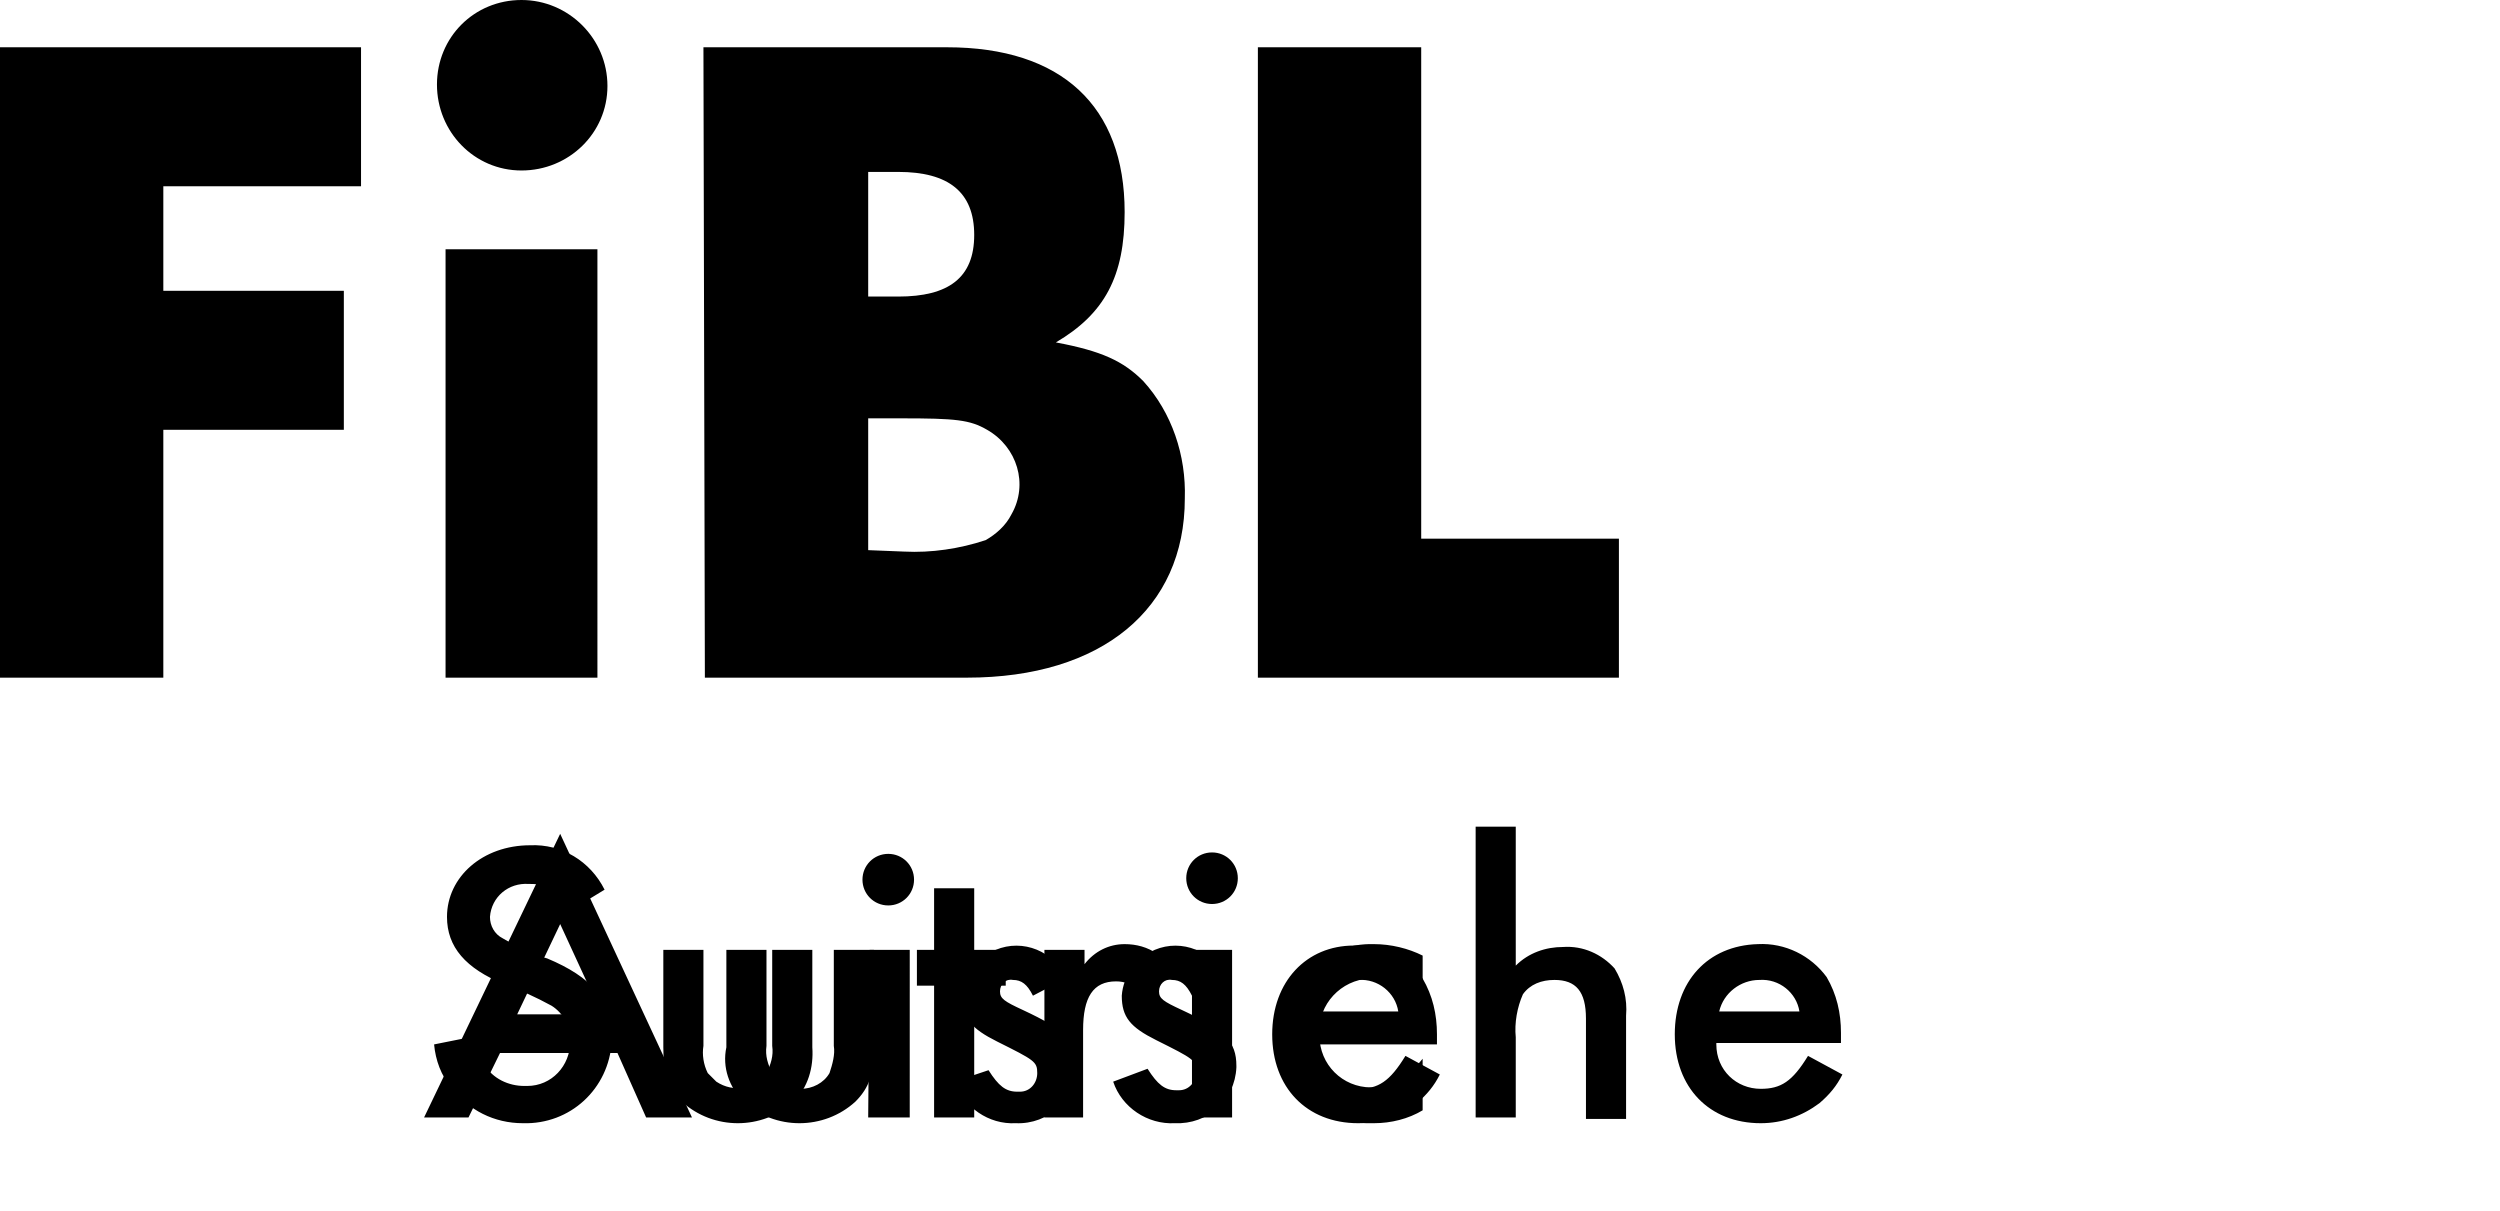 <svg height="100%" id="fibl-svg-logo" version="1.1" viewBox="0 0 174.5 84.5" width="100%" x="0px" xml:space="preserve" xmlns="http://www.w3.org/2000/svg" xmlns:svg="http://www.w3.org/2000/svg" y="0px"><defs id="defs171"></defs><g class="logo"><path class="st0" d="M 99.2,3.3 H 87.8 v 44 H 113 V 37.6 H 99.2 Z M 60.6,38.4 v -9.2 h 2.3 c 3.8,0 4.8,0.1 6,0.8 2.1,1.2 2.9,3.8 1.7,5.9 -0.4,0.8 -1.1,1.4 -1.8,1.8 -1.8,0.6 -3.8,0.9 -5.7,0.8 z m 0,-17.7 V 12 h 2.1 c 3.5,0 5.3,1.4 5.3,4.4 0,3 -1.8,4.3 -5.3,4.3 z M 49.2,47.3 h 18.3 c 9.4,0 15.2,-4.8 15.2,-12.5 0.1,-3 -0.9,-6 -2.9,-8.2 -1.4,-1.4 -2.9,-2.1 -6.1,-2.7 3.4,-2 4.8,-4.6 4.8,-9.1 C 78.5,7.4 74.1,3.3 66.1,3.3 h -17 z M 36.4,0 c -3.3,0 -5.9,2.6 -5.9,5.9 v 0 c 0,3.3 2.6,6 5.9,6 3.3,0 6,-2.6 6,-5.9 0,-3.3 -2.7,-6 -6,-6 0.1,0 0,0 0,0 m 5.3,17.4 H 31.1 V 47.3 H 41.7 Z M 25.2,13 V 3.3 H 0 v 44 H 11.4 V 30 H 24 V 20.3 H 11.4 V 13 Z" id="path4"></path></g><g class="ch-de display-none" display="none"><g id="g14"><g id="Layer_1-2_4_"><g id="g11"><g id="g9"><path class="st0" d="M 113.3,78 H 126 v -2.5 h -7.2 l 7.8,-9.2 h -11.7 v 2.5 h 6.2 z m -5.4,0 h 2.8 V 66.3 h -2.8 z m 1.4,-14.9 c 1,0 1.8,-0.8 1.8,-1.8 0,-1 -0.8,-1.8 -1.8,-1.8 v 0 c -1,0 -1.8,0.8 -1.8,1.8 0,1 0.8,1.8 1.8,1.8 m -13.5,7.5 c 0.3,-1.3 1.5,-2.2 2.8,-2.2 1.4,-0.1 2.6,0.9 2.8,2.2 z m -3.1,1.6 c 0,3.7 2.4,6.2 6,6.2 1.5,0 2.9,-0.5 4.1,-1.4 0.7,-0.6 1.2,-1.2 1.6,-2 L 102,73.7 c -1.1,1.8 -1.9,2.3 -3.3,2.3 -1.7,0 -3.1,-1.3 -3.1,-3 v -0.1 h 8.7 v -0.7 c 0,-1.4 -0.3,-2.7 -1,-3.9 -1.1,-1.5 -2.9,-2.4 -4.8,-2.3 -3.5,0 -5.8,2.5 -5.8,6.2 M 78.2,79 81.6,71.4 85,79 91.3,66.3 H 88.2 L 85,73 81.5,65.2 78.2,73 75,66.3 H 71.9 Z M 59.4,78 h 2.8 v -5.6 c -0.1,-1 0.1,-2.1 0.5,-3 0.5,-0.7 1.3,-1 2.2,-1 1.5,0 2.2,0.8 2.2,2.7 v 7 h 2.8 v -7.2 c 0.1,-1.2 -0.2,-2.3 -0.8,-3.3 -0.9,-1 -2.2,-1.6 -3.5,-1.5 -1.2,0 -2.4,0.4 -3.3,1.3 V 57.7 H 59.5 Z M 45.7,72.2 c 0,3.5 2.9,6.3 6.4,6.2 0.1,0 0.2,0 0.2,0 1.2,0 2.4,-0.3 3.4,-0.9 v -3.6 c -1.4,1.6 -2.2,2 -3.6,2 -2,0 -3.6,-1.6 -3.6,-3.6 0,-0.1 0,-0.2 0,-0.2 -0.1,-2 1.5,-3.7 3.5,-3.8 0.1,0 0.1,0 0.2,0 1.4,0 2.2,0.5 3.5,2 v -3.6 c -1,-0.5 -2.2,-0.8 -3.4,-0.8 -3.5,-0.1 -6.5,2.6 -6.6,6.1 0,0.1 0,0.1 0,0.2 m -14.2,3.7 c 1.2,1.6 3,2.5 5,2.5 3.3,0.1 6,-2.4 6.2,-5.7 0,-0.1 0,-0.2 0,-0.3 0,-2.6 -1.4,-4.2 -4.5,-5.5 -1.1,-0.3 -2.1,-0.8 -3.1,-1.4 -0.6,-0.3 -0.9,-0.9 -0.9,-1.5 0.1,-1.4 1.3,-2.4 2.7,-2.3 H 37 c 1.3,0 2,0.4 2.9,1.8 l 2.3,-1.4 c -1,-2 -3,-3.2 -5.2,-3.1 -3.3,0 -5.8,2.2 -5.8,5 0,2.1 1.3,3.6 4,4.7 1.1,0.4 2.2,0.9 3.3,1.5 0.8,0.5 1.4,1.5 1.3,2.5 0,1.7 -1.3,3.1 -3,3.1 -0.1,0 -0.1,0 -0.2,0 -1.1,0 -2.2,-0.5 -2.8,-1.5 -0.3,-0.6 -0.5,-1.3 -0.5,-2 l -3,0.6 c 0.1,1.1 0.5,2.2 1.2,3" id="path7"></path></g></g></g></g></g><g class="de-de display-none" display="none"><g id="g24"><g id="Layer_1-2_39_"><g id="g21"><g id="g19"><path class="st0" d="m 165.1,72.1 c 0.2,-1.9 2,-3.2 3.9,-3 1.9,0.2 3.2,2 3,3.9 -0.2,1.7 -1.7,3 -3.5,3 -2,0 -3.4,-1.6 -3.4,-3.9 m -2.9,0 c 0,3.6 2.4,6.3 5.8,6.3 1.4,0 2.8,-0.6 3.8,-1.6 V 78 h 2.8 V 57.6 h -2.8 v 10 c -1,-1.1 -2.4,-1.7 -3.8,-1.6 -3.3,0 -5.8,2.7 -5.8,6.1 M 148.3,78 h 2.8 v -5.6 c 0,-2.9 0.7,-4 2.6,-4 0.7,-0.1 1.4,0.3 1.9,0.8 0.3,0.7 0.5,1.5 0.4,2.2 V 78 h 2.8 v -7.2 c 0.1,-1.1 -0.2,-2.3 -0.8,-3.3 -0.9,-1 -2.2,-1.6 -3.6,-1.5 -1.3,-0.1 -2.5,0.5 -3.3,1.4 v -1.1 h -2.8 z m -13.5,-5.9 c 0.3,-1.9 2,-3.2 3.9,-2.9 1.9,0.3 3.2,2 2.9,3.9 -0.2,1.7 -1.7,3 -3.5,3 -1.9,-0.1 -3.3,-1.7 -3.3,-4 m -2.9,0.1 c 0,3.6 2.4,6.3 5.8,6.3 1.4,0 2.8,-0.6 3.7,-1.6 V 78 h 2.8 V 66.3 h -2.8 v 1.4 c -1,-1.1 -2.4,-1.7 -3.8,-1.6 -3.2,-0.1 -5.7,2.6 -5.7,6.1 m -6.3,5.8 h 2.8 V 57.6 h -2.8 z m -14.5,0 h 2.8 v -5.6 c -0.1,-1 0.1,-2.1 0.5,-3 0.5,-0.7 1.3,-1 2.2,-1 1.5,0 2.2,0.8 2.2,2.7 v 7 h 2.8 v -7.2 c 0.1,-1.2 -0.2,-2.3 -0.8,-3.3 -0.9,-1 -2.2,-1.6 -3.5,-1.5 -1.2,0 -2.4,0.4 -3.3,1.3 v -9.7 h -2.8 V 78 Z M 97.4,72.2 c 0,3.5 2.9,6.3 6.4,6.2 0.1,0 0.1,0 0.2,0 1.2,0 2.4,-0.3 3.4,-0.9 v -3.6 c -1.4,1.6 -2.2,2 -3.6,2 -2,0 -3.6,-1.6 -3.6,-3.6 0,-0.1 0,-0.2 0,-0.2 -0.1,-2 1.5,-3.7 3.6,-3.7 0.1,0 0.1,0 0.2,0 1.3,0 2.2,0.5 3.5,2 V 66.8 C 106.4,66.3 105.2,66 104,66 c -3.5,-0.1 -6.5,2.6 -6.6,6.2 0,-0.1 0,0 0,0 m -11.1,3.3 c 0.7,1.8 2.4,3 4.3,2.9 2.3,0.1 4.2,-1.7 4.3,-3.9 0,0 0,0 0,-0.1 0,-1.7 -0.8,-2.5 -3.8,-3.9 -1.3,-0.6 -1.6,-0.8 -1.6,-1.3 0,-0.5 0.4,-0.9 0.9,-0.8 0,0 0,0 0,0 0.6,0 1,0.3 1.4,1.1 l 2.3,-1.2 c -0.8,-1.9 -3,-2.8 -4.9,-2 -1.3,0.6 -2.2,1.8 -2.3,3.2 0,1.5 0.6,2.2 2.4,3.1 2.6,1.3 2.8,1.4 2.8,2.2 0,0.7 -0.5,1.3 -1.3,1.3 -0.1,0 -0.1,0 -0.2,0 -0.8,0 -1.3,-0.4 -2,-1.5 z M 79.4,78 h 2.8 v -9.2 h 2.2 V 66.3 H 82.2 V 62 h -2.8 v 4.3 h -1.2 v 2.5 h 1.2 z M 66.1,76.9 c 2.2,2 5.6,2 7.8,0 1,-1 1.3,-2 1.3,-3.8 V 66.3 H 72.4 V 73 c 0.1,0.6 -0.1,1.3 -0.3,1.9 C 71.6,75.6 70.8,76 70,76 69.2,76 68.4,75.6 68,74.9 67.7,74.3 67.6,73.6 67.6,73 v -6.7 h -2.8 v 6.8 c -0.1,1.4 0.3,2.8 1.3,3.8 M 52.8,70.6 c 0.3,-1.3 1.5,-2.2 2.8,-2.2 1.4,-0.1 2.6,0.9 2.8,2.2 z m -3.1,1.6 c 0,3.7 2.4,6.2 6,6.2 1.5,0 2.9,-0.5 4.1,-1.4 0.7,-0.6 1.2,-1.2 1.6,-2 L 59,73.7 c -1,1.7 -1.8,2.3 -3.2,2.3 -1.7,0 -3.1,-1.3 -3.2,-3 0,0 0,-0.1 0,-0.1 h 8.7 v -0.7 c 0,-1.4 -0.3,-2.7 -1,-3.9 -1.1,-1.5 -2.9,-2.4 -4.8,-2.3 -3.4,0 -5.8,2.5 -5.8,6.2 m -15,3.2 V 62 H 36 c 1.8,-0.1 3.6,0.3 5.1,1.3 1.7,1.3 2.7,3.3 2.6,5.4 0,2.1 -0.9,4.1 -2.6,5.3 -1.5,1 -3.3,1.5 -5.1,1.3 z M 31.8,78 h 4 c 3.4,0 5.1,-0.4 7,-1.8 2.5,-1.7 4,-4.5 3.9,-7.6 0.1,-2.9 -1.3,-5.7 -3.7,-7.5 -1.9,-1.3 -3.8,-1.8 -7.1,-1.8 h -4 z" id="path17"></path></g></g></g></g></g><g class="at-de display-none" display="none"><g id="g34"><g id="Layer_1-2_76_"><g id="g31"><g id="g29"><path class="st0" d="m 142.3,78 h 2.8 v -5.6 c -0.1,-1 0.1,-2.1 0.5,-3 0.5,-0.7 1.3,-1 2.2,-1 1.5,0 2.2,0.8 2.2,2.7 v 7 h 2.8 v -7.2 c 0.1,-1.2 -0.2,-2.3 -0.8,-3.3 -0.9,-1 -2.2,-1.6 -3.5,-1.5 -1.2,0 -2.4,0.4 -3.3,1.3 v -9.7 h -2.8 V 78 Z m -13.6,-5.8 c 0,3.5 2.9,6.3 6.4,6.2 0.1,0 0.2,0 0.2,0 1.2,0 2.4,-0.3 3.4,-0.9 v -3.6 c -1.4,1.6 -2.2,2 -3.5,2 -2,0 -3.6,-1.6 -3.6,-3.6 0,-0.1 0,-0.2 0,-0.3 -0.1,-2 1.5,-3.7 3.5,-3.8 0.1,0 0.1,0 0.2,0 1.4,0 2.2,0.5 3.5,2 v -3.6 c -1,-0.5 -2.2,-0.8 -3.4,-0.8 -3.6,0 -6.6,2.7 -6.7,6.4 0,-0.1 0,-0.1 0,0 m -6.2,5.8 h 2.8 V 66.3 h -2.8 z M 124,63.2 c 1,0 1.8,-0.8 1.8,-1.8 0,-1 -0.8,-1.8 -1.8,-1.8 0,0 0,0 0,0 -1,0 -1.8,0.8 -1.8,1.8 0,1 0.8,1.8 1.8,1.8 m -13.5,7.4 c 0.3,-1.3 1.5,-2.2 2.8,-2.2 1.4,-0.1 2.6,0.9 2.8,2.2 z m -3.1,1.6 c 0,3.7 2.4,6.2 6,6.2 1.5,0 2.9,-0.5 4.1,-1.4 0.7,-0.6 1.2,-1.2 1.7,-2 l -2.4,-1.3 c -1.1,1.8 -1.9,2.3 -3.3,2.3 -1.7,0 -3.1,-1.3 -3.1,-3 0,0 0,-0.1 0,-0.1 h 8.7 v -0.7 c 0,-1.4 -0.3,-2.7 -1,-3.9 -1.1,-1.5 -2.9,-2.4 -4.8,-2.3 -3.6,0 -5.9,2.5 -5.9,6.2 M 98.1,78 h 2.8 v -6.1 c 0,-2.3 0.7,-3.4 2.3,-3.4 0.6,0 1.1,0.2 1.6,0.6 l 1.3,-2.5 c -0.7,-0.5 -1.5,-0.7 -2.3,-0.7 -1.1,0 -2.1,0.5 -2.8,1.4 v -1 H 98.2 V 78 Z m -10.3,0 h 2.8 v -6.1 c 0,-2.3 0.7,-3.4 2.3,-3.4 0.6,0 1.1,0.2 1.6,0.6 l 1.3,-2.5 c -0.7,-0.5 -1.5,-0.7 -2.3,-0.7 -1.1,0 -2.1,0.5 -2.8,1.4 v -1 H 87.9 Z M 75.7,70.6 c 0.3,-1.3 1.5,-2.2 2.8,-2.2 1.4,-0.1 2.6,0.9 2.8,2.2 z m -3.1,1.6 c 0,3.7 2.4,6.2 6,6.2 1.5,0 2.9,-0.5 4.1,-1.4 0.7,-0.6 1.2,-1.2 1.7,-2 L 82,73.7 c -1.1,1.7 -1.9,2.3 -3.3,2.3 -1.7,0 -3.1,-1.3 -3.1,-3 0,0 0,-0.1 0,-0.1 h 8.7 v -0.7 c 0,-1.4 -0.3,-2.7 -1,-3.9 -1.1,-1.5 -2.9,-2.4 -4.8,-2.3 -3.6,0 -5.9,2.5 -5.9,6.2 m -7,5.9 h 2.8 v -9.3 h 2.2 V 66.3 H 68.4 V 62 h -2.8 v 4.3 h -1.2 v 2.5 h 1.2 z M 53.7,75.5 c 0.6,1.8 2.4,3 4.3,2.9 2.3,0.1 4.2,-1.7 4.3,-3.9 0,0 0,0 0,-0.1 0,-1.7 -0.8,-2.5 -3.8,-3.9 -1.3,-0.6 -1.6,-0.8 -1.6,-1.3 0,-0.5 0.4,-0.9 0.9,-0.8 0,0 0,0 0,0 0.6,0 1,0.3 1.4,1.1 l 2.3,-1.2 c -0.8,-1.9 -3,-2.8 -4.9,-2 -1.3,0.6 -2.3,1.8 -2.3,3.3 0,1.5 0.6,2.2 2.4,3.1 2.6,1.3 2.8,1.4 2.8,2.2 0,0.7 -0.6,1.3 -1.3,1.3 -0.1,0 -0.1,0 -0.2,0 -0.8,0 -1.3,-0.4 -2,-1.5 z M 35.9,73.8 c -1.4,-1.3 -2.6,-3.2 -2.5,-5.1 0,-3.9 3.1,-7.2 7.1,-7.2 4,0 7.2,3.1 7.2,7.1 0,3.9 -3.1,7.2 -7.1,7.2 0,0 0.3,0 0.3,0 -1.9,-0.1 -3.6,-0.8 -5,-2 m -2.6,1.3 c 2,2.1 4.7,3.3 7.5,3.3 5.4,-0.2 9.6,-4.6 9.4,-10 C 50,63 45.6,58.8 40.2,59 c -5.2,0.2 -9.4,4.4 -9.4,9.6 0,2.4 0.8,4.7 2.5,6.5 m 4.9,-17.6 c 1,0 1.7,-0.8 1.7,-1.8 0,-1 -0.8,-1.7 -1.8,-1.7 -0.9,0 -1.7,0.8 -1.7,1.7 0,1 0.8,1.8 1.8,1.8 0,0 0,0 0,0 m 5.6,0 c 1,0 1.7,-0.8 1.7,-1.8 0,-1 -0.8,-1.7 -1.8,-1.7 -0.9,0 -1.7,0.8 -1.7,1.7 0,1 0.8,1.8 1.8,1.8 0,0 0,0 0,0" id="path27"></path></g></g></g></g></g><g class="fr-de display-none" display="none"><g id="g44"><g id="Layer_1-2_57_"><g id="g41"><g id="g39"><path class="st0" d="m 142.1,78 h 2.8 v -5.6 c -0.1,-1 0.1,-2.1 0.5,-3 0.5,-0.7 1.3,-1 2.2,-1 1.5,0 2.2,0.8 2.2,2.7 v 7 h 2.8 v -7.2 c 0.1,-1.2 -0.2,-2.3 -0.8,-3.3 -0.9,-1 -2.2,-1.6 -3.5,-1.5 -1.2,0 -2.4,0.4 -3.3,1.3 v -9.7 h -2.8 V 78 Z m -13.6,-5.8 c 0,3.5 2.9,6.3 6.4,6.2 0.1,0 0.2,0 0.2,0 1.2,0 2.4,-0.3 3.4,-0.9 v -3.6 c -1.4,1.6 -2.2,2 -3.6,2 -2,0 -3.6,-1.6 -3.6,-3.6 0,-0.1 0,-0.2 0,-0.2 0,-2 1.5,-3.7 3.6,-3.7 0,0 0.1,0 0.1,0 1.4,0 2.2,0.5 3.5,2 v -3.6 c -1,-0.5 -2.2,-0.8 -3.4,-0.8 -3.5,-0.2 -6.5,2.5 -6.6,6.2 0,-0.1 0,-0.1 0,0 m -6.2,5.8 h 2.8 V 66.3 h -2.8 z m 1.5,-14.9 c 1,0 1.8,-0.8 1.8,-1.8 0,-1 -0.8,-1.8 -1.8,-1.8 0,0 0,0 0,0 -1,0 -1.8,0.8 -1.8,1.8 -0.1,1 0.7,1.8 1.8,1.8 m -13.5,7.5 c 0.3,-1.3 1.5,-2.2 2.8,-2.2 1.4,-0.1 2.5,0.9 2.8,2.2 z m -3.1,1.6 c 0,3.7 2.4,6.2 6,6.2 1.5,0 2.9,-0.5 4.1,-1.4 0.7,-0.6 1.2,-1.2 1.6,-2 l -2.4,-1.3 c -1.1,1.8 -1.9,2.3 -3.3,2.3 -1.7,0 -3.1,-1.3 -3.1,-3 0,0 0,-0.1 0,-0.1 h 8.7 v -0.7 c 0,-1.4 -0.3,-2.7 -1,-3.9 -1.1,-1.5 -2.9,-2.4 -4.8,-2.3 -3.5,0 -5.9,2.5 -5.8,6.2 M 97.9,78 h 2.8 v -6.1 c 0,-2.3 0.7,-3.4 2.3,-3.4 0.6,0 1.1,0.2 1.6,0.6 l 1.3,-2.5 c -0.7,-0.5 -1.5,-0.7 -2.3,-0.7 -1.1,0 -2.1,0.5 -2.8,1.4 v -1 H 98 V 78 Z m -13.4,0 h 2.8 v -4.5 l 0.4,-0.4 4,5 h 3.6 l -5.7,-6.8 5.3,-5 h -3.8 l -3.9,3.8 V 57.6 H 84.4 V 78 Z M 70,78 h 2.8 v -5.6 c 0,-2.9 0.7,-4 2.6,-4 0.7,-0.1 1.4,0.3 1.9,0.8 0.3,0.7 0.5,1.5 0.4,2.2 V 78 h 2.8 v -7.2 c 0.1,-1.1 -0.2,-2.3 -0.8,-3.3 -0.9,-1 -2.2,-1.6 -3.6,-1.5 -1.3,-0.1 -2.5,0.5 -3.3,1.4 V 66.3 H 70 Z M 56.5,72.1 c 0.3,-1.9 2,-3.2 3.9,-2.9 1.9,0.3 3.2,2 2.9,3.9 -0.2,1.7 -1.7,3 -3.5,3 -1.9,-0.1 -3.3,-1.7 -3.3,-4 m -2.9,0.1 c 0,3.6 2.5,6.3 5.8,6.3 1.4,0 2.8,-0.6 3.7,-1.6 V 78 h 2.8 V 66.3 h -2.8 v 1.4 C 62.1,66.6 60.7,66 59.3,66.1 56.1,66 53.6,68.7 53.6,72.2 M 44.4,78 h 2.8 v -6.1 c 0,-2.3 0.7,-3.4 2.3,-3.4 0.6,0 1.1,0.2 1.5,0.6 l 1.3,-2.5 c -0.7,-0.5 -1.5,-0.7 -2.3,-0.7 -1.1,0 -2.1,0.5 -2.8,1.4 v -1.1 h -2.8 z m -12.6,0 h 2.9 v -8.8 h 6.5 V 66.5 H 34.7 V 62 h 6.7 v -2.6 h -9.6 z" id="path37"></path></g></g></g></g></g><g class="eu-de display-none" display="none"><g id="g54"><g id="Layer_1-2_98_"><g id="g51"><g id="g49"><path class="st0" d="m 104.5,70.6 c 0.3,-1.3 1.5,-2.2 2.8,-2.2 1.4,-0.1 2.6,0.9 2.8,2.2 z m -3.1,1.6 c 0,3.7 2.4,6.2 6,6.2 1.5,0 2.9,-0.5 4.1,-1.4 0.7,-0.6 1.2,-1.2 1.6,-2 l -2.4,-1.3 c -1.1,1.8 -1.9,2.3 -3.3,2.3 -1.7,0 -3.1,-1.3 -3.2,-3 0,0 0,-0.1 0,-0.1 h 8.7 v -0.7 c 0,-1.4 -0.3,-2.7 -1,-3.9 -1.1,-1.5 -2.9,-2.4 -4.8,-2.3 -3.4,0 -5.7,2.5 -5.7,6.2 m -12.7,0 c -0.2,-1.9 1.2,-3.6 3.1,-3.8 0.1,0 0.2,0 0.3,0 1.9,0 3.3,1.6 3.3,3.9 0.2,1.9 -1.2,3.6 -3.1,3.7 -1.9,0.1 -3.6,-1.2 -3.7,-3.1 0.1,-0.2 0.1,-0.4 0.1,-0.7 m 0.2,4.6 c 1,1.1 2.3,1.7 3.8,1.7 3.3,0 5.7,-2.7 5.7,-6.2 0,-3.5 -2.4,-6.3 -5.7,-6.3 -1.4,0 -2.8,0.6 -3.8,1.6 v -1.3 h -2.8 v 18.2 h 2.8 z M 72.6,72.1 c 0.1,-2 1.9,-3.5 3.9,-3.4 2,0.1 3.5,1.9 3.4,3.9 C 79.6,74.5 78,76 76.1,76 74,76 72.5,74.5 72.6,72.1 m -2.9,0 c -0.2,3.6 2.5,6.6 6.1,6.8 3.6,0.2 6.6,-2.5 6.8,-6.1 0.2,-3.6 -2.5,-6.6 -6.1,-6.8 -0.1,0 -0.3,0 -0.4,0 -3.4,-0.1 -6.3,2.6 -6.4,6.1 0,0 0,0 0,0 m -9.2,6 h 2.8 V 72 c 0,-2.3 0.7,-3.4 2.3,-3.4 0.6,0 1.1,0.2 1.6,0.6 l 1.3,-2.5 C 67.8,66.3 67,66 66.1,66 65,66 64,66.5 63.3,67.4 V 66.3 H 60.5 Z M 47.4,76.9 c 1,1 2.4,1.6 3.9,1.5 1.5,0.1 2.9,-0.5 3.9,-1.5 1,-1 1.4,-2.4 1.3,-3.8 V 66.3 H 53.7 V 73 c 0.1,0.6 -0.1,1.3 -0.3,1.9 C 52.6,76 51.1,76.3 50,75.5 49.8,75.3 49.5,75.1 49.4,74.9 49.1,74.3 49,73.7 49,73 v -6.7 h -2.8 v 6.8 c -0.2,1.4 0.2,2.8 1.2,3.8 M 31.8,78 h 10.6 v -2.6 h -7.7 v -6.2 h 7.5 V 66.5 H 34.7 V 62 h 7.7 V 59.4 H 31.8 Z" id="path47"></path></g></g></g></g></g><g class="ch-en display-none" display="none"><g id="g64"><g id="Layer_1-2_190_"><g id="g61"><g id="g59"><path class="st0" d="m 159.4,72.1 c 0.2,-1.9 2,-3.2 3.9,-3 1.9,0.2 3.2,2 3,3.9 -0.2,1.7 -1.7,3 -3.5,3 -2,0 -3.4,-1.6 -3.4,-3.9 m -2.9,0 c 0,3.6 2.4,6.3 5.8,6.3 1.4,0 2.8,-0.6 3.8,-1.6 V 78 h 2.8 V 57.6 h -2.8 v 10 c -1,-1.1 -2.4,-1.7 -3.8,-1.6 -3.3,0 -5.8,2.7 -5.8,6.1 M 142.6,78 h 2.8 v -5.6 c 0,-2.9 0.7,-4 2.6,-4 0.7,-0.1 1.4,0.3 1.9,0.8 0.3,0.7 0.5,1.5 0.4,2.2 V 78 h 2.8 v -7.2 c 0.1,-1.1 -0.2,-2.3 -0.8,-3.3 -0.9,-1 -2.2,-1.6 -3.6,-1.5 -1.3,-0.1 -2.5,0.5 -3.3,1.4 v -1.1 h -2.8 z m -13.5,-5.9 c 0.3,-1.9 2,-3.2 3.9,-2.9 1.9,0.3 3.2,2 2.9,3.9 -0.2,1.7 -1.7,3 -3.5,3 -1.9,-0.1 -3.3,-1.7 -3.3,-4 m -2.9,0.1 c 0,3.6 2.4,6.3 5.8,6.3 1.4,0 2.8,-0.6 3.7,-1.6 V 78 h 2.8 V 66.3 h -2.8 v 1.4 c -1,-1.1 -2.4,-1.7 -3.8,-1.6 -3.2,-0.1 -5.7,2.6 -5.7,6.1 m -6.3,5.8 h 2.8 V 57.6 h -2.8 z m -10.3,0 h 2.8 v -6.1 c 0,-2.3 0.7,-3.4 2.3,-3.4 0.6,0 1.1,0.2 1.6,0.6 l 1.3,-2.5 c -0.7,-0.5 -1.5,-0.7 -2.3,-0.7 -1.1,0 -2.1,0.5 -2.8,1.4 v -1 h -2.8 z M 97.5,70.6 c 0.3,-1.3 1.5,-2.2 2.8,-2.2 1.4,-0.1 2.6,0.9 2.8,2.2 z m -3.1,1.6 c 0,3.7 2.4,6.2 6,6.2 1.5,0 2.9,-0.5 4.1,-1.4 0.7,-0.6 1.2,-1.2 1.6,-2 l -2.4,-1.3 c -1.2,1.7 -1.9,2.3 -3.3,2.3 -1.7,0 -3.1,-1.3 -3.1,-3 v -0.1 h 8.7 v -0.7 c 0,-1.4 -0.3,-2.7 -1,-3.9 -1.1,-1.5 -2.9,-2.4 -4.8,-2.3 -3.5,0 -5.8,2.5 -5.8,6.2 M 79.2,78 H 92 v -2.5 h -7.2 l 7.8,-9.2 H 80.9 v 2.5 h 6.2 z m -5.9,0 h 2.8 v -9.2 h 2.2 V 66.3 H 76.1 V 62 h -2.8 v 4.3 h -1.2 v 2.5 h 1.2 z m -7.1,0 H 69 V 66.3 h -2.8 z m 1.4,-14.9 c 1,0 1.8,-0.8 1.8,-1.8 0,-1 -0.9,-1.8 -1.9,-1.7 v 0 c -1,0 -1.8,0.8 -1.8,1.8 0.1,1 0.9,1.8 1.9,1.7 m -17.1,15.8 3.4,-7.6 3.4,7.6 6.3,-12.7 H 60.5 L 57.4,73 53.9,65.2 50.5,73 47.3,66.3 h -3.1 z m -19,-3 c 1.2,1.6 3,2.5 5,2.5 3.3,0.1 6,-2.4 6.2,-5.7 0,-0.1 0,-0.2 0,-0.3 0,-2.6 -1.4,-4.2 -4.5,-5.5 -1.1,-0.3 -2.1,-0.8 -3.1,-1.4 -0.5,-0.3 -0.8,-0.9 -0.8,-1.5 0.1,-1.4 1.3,-2.4 2.7,-2.3 h 0.1 c 1.3,0 2,0.4 2.9,1.8 l 2.3,-1.4 c -1,-2 -3,-3.2 -5.2,-3.1 -3.3,0 -5.8,2.2 -5.8,5 0,2.1 1.3,3.6 4,4.7 1.1,0.4 2.2,0.9 3.3,1.5 0.8,0.5 1.4,1.5 1.3,2.5 0,1.7 -1.3,3.1 -3,3.1 -0.1,0 -0.1,0 -0.2,0 -1.1,0 -2.2,-0.5 -2.8,-1.5 -0.3,-0.6 -0.5,-1.3 -0.5,-2 l -3,0.6 c 0.1,1.1 0.5,2.2 1.1,3" id="path57"></path></g></g></g></g></g><g class="de-en display-none" display="none"><g id="g74"><g id="Layer_1-2_171_"><g id="g71"><g id="g69"><path class="st0" d="m 132.8,75.8 -4.7,8.6 h 3.2 L 141,66.2 h -3.2 l -3.5,6.7 -3.7,-6.8 h -3.3 z M 114.9,78 h 2.8 v -5.6 c 0,-2.9 0.7,-4 2.6,-4 0.7,-0.1 1.4,0.3 1.9,0.8 0.3,0.7 0.5,1.5 0.4,2.2 V 78 h 2.8 v -7.2 c 0.1,-1.1 -0.2,-2.3 -0.8,-3.3 -0.9,-1.1 -2.2,-1.6 -3.6,-1.5 -1.3,-0.1 -2.5,0.5 -3.3,1.4 v -1.1 h -2.8 z m -13.5,-5.9 c 0.3,-1.9 2,-3.2 3.9,-2.9 1.9,0.3 3.2,2 2.9,3.9 -0.2,1.7 -1.7,3 -3.5,3 -1.9,-0.1 -3.3,-1.7 -3.3,-4 m -2.9,0.1 c 0,3.6 2.4,6.3 5.8,6.3 1.4,0 2.8,-0.6 3.7,-1.6 V 78 h 2.8 V 66.3 H 108 v 1.4 C 107,66.6 105.7,66 104.2,66.1 101,66 98.5,68.7 98.5,72.2 M 78.4,78 h 2.8 v -6 c -0.1,-0.9 0.1,-1.7 0.4,-2.5 0.4,-0.7 1.1,-1.1 1.9,-1.1 1.3,0 1.9,1 1.9,3.1 V 78 h 2.8 v -6 c 0,-2.5 0.7,-3.6 2.2,-3.6 1.3,0 1.9,0.9 1.9,3.1 V 78 H 95 v -7.2 c 0,-1 -0.1,-2.1 -0.6,-3 -0.7,-1.2 -2,-1.8 -3.4,-1.8 -1.4,0 -2.7,0.6 -3.6,1.7 -0.7,-1.1 -2,-1.8 -3.3,-1.7 -1.1,0 -2.2,0.5 -2.9,1.4 v -1.1 h -2.8 z m -10.3,0 h 2.8 v -6.1 c 0,-2.3 0.7,-3.4 2.3,-3.4 0.6,0 1.1,0.2 1.6,0.6 l 1.3,-2.4 C 75.4,66.2 74.6,66 73.8,66 72.7,66 71.7,66.5 71,67.4 V 66.3 H 68.2 V 78 Z M 56,70.6 c 0.3,-1.3 1.5,-2.2 2.8,-2.2 1.4,-0.1 2.6,0.9 2.8,2.2 z m -3.1,1.6 c 0,3.7 2.4,6.2 6,6.2 1.5,0 2.9,-0.5 4.1,-1.4 0.7,-0.6 1.2,-1.2 1.6,-2 l -2.4,-1.3 c -1.1,1.7 -1.9,2.3 -3.3,2.3 -1.7,0 -3.1,-1.3 -3.2,-3 0,0 0,-0.1 0,-0.1 h 8.7 v -0.7 c 0,-1.4 -0.3,-2.7 -1,-3.9 -1.1,-1.5 -2.9,-2.4 -4.8,-2.3 -3.4,0 -5.8,2.5 -5.7,6.2 m -16.8,1.7 c -1.5,-1.3 -2.4,-3.2 -2.3,-5.1 -0.1,-3.9 3,-7 6.9,-7.1 0.1,0 0.2,0 0.3,0 2.3,0 4.5,1.1 5.8,3.1 l 2.1,-1.9 C 48.3,62.1 47.6,61.5 46.8,60.9 45,59.6 43,59 40.9,59 35.5,58.8 31,62.9 30.8,68.3 c -0.2,5.4 3.9,9.9 9.3,10.1 0.2,0 0.4,0 0.6,0 2.8,0 5.5,-1.3 7.3,-3.5 1.2,-1.6 1.8,-3.6 1.7,-5.7 v -0.9 h -8 V 71 h 4.8 C 46,73.8 43.6,75.8 40.8,75.8 39,75.7 37.3,75.1 36.1,73.9" id="path67"></path></g></g></g></g></g><g class="at-en display-none" display="none"><g id="g84"><g id="Layer_1-2_154_"><g id="g81"><g id="g79"><path class="st0" d="m 102.9,72.1 c 0.2,-1.9 1.9,-3.2 3.8,-3 1.9,0.2 3.2,1.9 3,3.8 -0.2,1.7 -1.7,3.1 -3.5,3 -1.8,0.1 -3.3,-1.5 -3.3,-3.8 m -2.8,0.1 c 0,3.6 2.4,6.3 5.8,6.3 1.4,0 2.8,-0.6 3.7,-1.6 V 78 h 2.8 V 66.3 h -2.8 v 1.4 c -1,-1.1 -2.4,-1.7 -3.8,-1.6 -3.3,-0.1 -5.7,2.6 -5.7,6.1 M 93.9,78 h 2.8 V 66.3 h -2.8 z m 1.4,-14.9 c 1,0 1.8,-0.8 1.8,-1.8 0,-1 -0.8,-1.8 -1.8,-1.8 0,0 0,0 0,0 -1,0 -1.8,0.8 -1.8,1.8 0,1 0.8,1.8 1.8,1.8 M 83.5,78 h 2.8 v -6.1 c 0,-2.3 0.7,-3.4 2.3,-3.4 0.6,0 1.1,0.2 1.6,0.6 l 1.3,-2.5 c -0.7,-0.5 -1.5,-0.7 -2.3,-0.7 -1.1,0 -2.1,0.5 -2.8,1.4 v -1 H 83.6 V 78 Z m -7.6,0 h 2.8 v -9.2 h 2.2 V 66.3 H 78.7 V 62 h -2.8 v 4.3 h -1.2 v 2.5 h 1.2 z M 64,75.5 c 0.7,1.8 2.4,3 4.3,2.9 2.3,0.1 4.2,-1.7 4.3,-3.9 0,0 0,0 0,-0.1 0,-1.7 -0.8,-2.5 -3.8,-3.9 -1.3,-0.6 -1.6,-0.8 -1.6,-1.3 0,-0.5 0.4,-0.9 0.9,-0.8 0,0 0,0 0,0 0.6,0 1,0.3 1.4,1.1 l 2.3,-1.2 c -0.8,-1.9 -3,-2.8 -4.9,-2 -1.3,0.6 -2.2,1.8 -2.3,3.2 0,1.5 0.6,2.2 2.4,3.1 2.6,1.3 2.8,1.4 2.8,2.2 0,0.7 -0.5,1.3 -1.2,1.3 -0.1,0 -0.1,0 -0.2,0 -0.8,0 -1.3,-0.4 -2,-1.5 z m -12.1,1.4 c 2.2,2 5.6,2 7.8,0 1,-1 1.3,-2 1.3,-3.8 V 66.3 H 58.2 V 73 c 0.1,0.6 -0.1,1.3 -0.3,1.9 -0.4,0.7 -1.2,1.1 -2,1.1 -0.8,0 -1.6,-0.4 -2,-1.1 -0.3,-0.6 -0.5,-1.2 -0.4,-1.9 v -6.7 h -2.8 v 6.8 c -0.3,1.4 0.2,2.8 1.2,3.8 m -15.8,-6.1 3,-6.3 2.9,6.3 z M 29.6,78 h 3.1 l 2.2,-4.5 h 8.2 l 2,4.5 h 3.2 L 39.1,58.2 Z" id="path77"></path></g></g></g></g></g><g class="fr-en fr-fr display-none" display="none"><g id="g94"><g id="Layer_1-2_132_"><g id="g91"><g id="g89"><path class="st0" d="m 99.9,70.6 c 0.3,-1.3 1.5,-2.2 2.8,-2.2 1.4,-0.1 2.6,0.9 2.8,2.2 z m -3.1,1.6 c 0,3.7 2.4,6.2 6,6.2 1.5,0 2.9,-0.5 4.1,-1.4 0.7,-0.6 1.2,-1.2 1.6,-2 l -2.4,-1.3 c -1.2,1.7 -1.9,2.3 -3.3,2.3 -1.7,0 -3.1,-1.3 -3.1,-3 0,0 0,-0.1 0,-0.1 h 8.7 v -0.7 c 0,-1.4 -0.3,-2.7 -1,-3.9 -1.1,-1.5 -2.9,-2.4 -4.8,-2.3 -3.5,0 -5.8,2.5 -5.8,6.2 m -13,0 c 0,3.5 2.9,6.3 6.4,6.2 0.1,0 0.2,0 0.2,0 1.2,0 2.4,-0.3 3.4,-0.9 v -3.7 c -1.4,1.6 -2.2,2 -3.6,2 -2,0 -3.6,-1.6 -3.6,-3.5 0,-0.1 0,-0.2 0,-0.3 -0.1,-2 1.5,-3.7 3.5,-3.8 0.1,0 0.1,0 0.2,0 1.3,0 2.2,0.5 3.5,2 v -3.6 c -1,-0.5 -2.2,-0.8 -3.4,-0.8 -3.5,-0.1 -6.5,2.6 -6.6,6.1 0.1,0.2 0.1,0.3 0,0.3 M 70,78 h 2.8 v -5.6 c 0,-2.9 0.7,-4 2.6,-4 0.7,-0.1 1.4,0.3 1.9,0.8 0.3,0.7 0.5,1.5 0.4,2.2 V 78 h 2.8 v -7.2 c 0.1,-1.1 -0.2,-2.3 -0.8,-3.3 -0.9,-1 -2.2,-1.6 -3.6,-1.5 -1.3,-0.1 -2.5,0.5 -3.3,1.4 V 66.3 H 70 Z M 56.5,72.1 c 0.3,-1.9 2,-3.2 3.9,-2.9 1.9,0.3 3.2,2 2.9,3.9 -0.2,1.7 -1.7,3 -3.5,3 -1.9,-0.1 -3.3,-1.7 -3.3,-4 m -2.9,0.1 c 0,3.6 2.5,6.3 5.8,6.3 1.4,0 2.8,-0.6 3.7,-1.6 V 78 h 2.8 V 66.3 h -2.8 v 1.4 C 62.1,66.6 60.7,66 59.3,66.1 56.1,66 53.6,68.7 53.6,72.2 M 44.4,78 h 2.8 v -6.1 c 0,-2.3 0.7,-3.4 2.3,-3.4 0.6,0 1.1,0.2 1.5,0.6 l 1.3,-2.5 c -0.7,-0.5 -1.5,-0.7 -2.3,-0.7 -1.1,0 -2.1,0.5 -2.8,1.4 v -1.1 h -2.8 z m -12.6,0 h 2.9 v -8.8 h 6.5 V 66.5 H 34.7 V 62 h 6.7 v -2.6 h -9.6 z" id="path87"></path></g></g></g></g></g><g class="eu-en eu-it eu-fr display-none" display="none"><g id="g104"><g id="Layer_1-2_113_"><g id="g101"><g id="g99"><path class="st0" d="m 104.5,70.6 c 0.3,-1.3 1.5,-2.2 2.8,-2.2 1.4,-0.1 2.6,0.9 2.8,2.2 z m -3.1,1.6 c 0,3.7 2.4,6.2 6,6.2 1.5,0 2.9,-0.5 4.1,-1.4 0.7,-0.6 1.2,-1.2 1.6,-2 l -2.4,-1.3 c -1.1,1.8 -1.9,2.3 -3.3,2.3 -1.7,0 -3.1,-1.3 -3.2,-3 0,0 0,-0.1 0,-0.1 h 8.7 v -0.7 c 0,-1.4 -0.3,-2.7 -1,-3.9 -1.1,-1.5 -2.9,-2.4 -4.8,-2.3 -3.4,0 -5.7,2.5 -5.7,6.2 m -12.7,0 c -0.2,-1.9 1.2,-3.6 3.1,-3.8 0.1,0 0.2,0 0.3,0 1.9,0 3.3,1.6 3.3,3.9 0.2,1.9 -1.2,3.6 -3.1,3.7 -1.9,0.1 -3.6,-1.2 -3.7,-3.1 0.1,-0.2 0.1,-0.4 0.1,-0.7 m 0.2,4.6 c 1,1.1 2.3,1.7 3.8,1.7 3.3,0 5.7,-2.7 5.7,-6.2 0,-3.5 -2.4,-6.3 -5.7,-6.3 -1.4,0 -2.8,0.6 -3.8,1.6 v -1.3 h -2.8 v 18.2 h 2.8 z M 72.6,72.1 c 0.1,-2 1.9,-3.5 3.9,-3.4 2,0.1 3.5,1.9 3.4,3.9 C 79.6,74.5 78,76 76.1,76 74,76 72.5,74.5 72.6,72.1 m -2.9,0 c -0.2,3.6 2.5,6.6 6.1,6.8 3.6,0.2 6.6,-2.5 6.8,-6.1 0.2,-3.6 -2.5,-6.6 -6.1,-6.8 -0.1,0 -0.3,0 -0.4,0 -3.4,-0.1 -6.3,2.6 -6.4,6.1 0,0 0,0 0,0 m -9.2,6 h 2.8 V 72 c 0,-2.3 0.7,-3.4 2.3,-3.4 0.6,0 1.1,0.2 1.6,0.6 l 1.3,-2.5 C 67.8,66.3 67,66 66.1,66 65,66 64,66.5 63.3,67.4 V 66.3 H 60.5 Z M 47.4,76.9 c 1,1 2.4,1.6 3.9,1.5 1.5,0.1 2.9,-0.5 3.9,-1.5 1,-1 1.4,-2.4 1.3,-3.8 V 66.3 H 53.7 V 73 c 0.1,0.6 -0.1,1.3 -0.3,1.9 C 52.6,76 51.1,76.3 50,75.5 49.8,75.3 49.5,75.1 49.4,74.9 49.1,74.3 49,73.7 49,73 v -6.7 h -2.8 v 6.8 c -0.2,1.4 0.2,2.8 1.2,3.8 M 31.8,78 h 10.6 v -2.6 h -7.7 v -6.2 h 7.5 V 66.5 H 34.7 V 62 h 7.7 V 59.4 H 31.8 Z" id="path97"></path></g></g></g></g></g><g class="ch-fr display-none"><g id="g114"><g id="Layer_1-2_386_"><g id="g111"><g id="g109"><path class="st0" d="m 92,70.6 c 0.3,-1.3 1.5,-2.2 2.8,-2.2 1.4,-0.1 2.6,0.9 2.8,2.2 z m -3.2,1.6 c 0,3.7 2.4,6.2 6,6.2 1.5,0 2.9,-0.5 4.1,-1.4 0.7,-0.6 1.2,-1.2 1.6,-2 L 98.1,73.7 C 97,75.5 96.2,76 94.8,76 93.1,76 91.7,74.7 91.6,73 v -0.1 h 8.7 v -0.7 c 0,-1.4 -0.3,-2.7 -1,-3.9 -1.1,-1.5 -2.9,-2.4 -4.8,-2.3 -3.3,0 -5.7,2.5 -5.7,6.2 m -11.1,3.3 c 0.6,1.8 2.4,3 4.3,2.9 2.3,0.1 4.2,-1.6 4.3,-3.9 v -0.1 c 0,-1.7 -0.8,-2.5 -3.8,-3.9 -1.3,-0.6 -1.6,-0.8 -1.6,-1.3 0,-0.5 0.4,-0.9 0.9,-0.8 v 0 c 0.6,0 1,0.3 1.4,1.1 l 2.3,-1.2 c -0.8,-1.9 -3,-2.8 -4.9,-2 -1.3,0.6 -2.2,1.8 -2.3,3.2 0,1.5 0.6,2.2 2.4,3.1 2.6,1.3 2.8,1.4 2.8,2.2 0,0.7 -0.5,1.3 -1.2,1.3 -0.1,0 -0.1,0 -0.2,0 -0.8,0 -1.3,-0.4 -2,-1.5 z m -11.1,0 c 0.7,1.8 2.4,3 4.3,2.9 2.3,0.1 4.2,-1.7 4.3,-3.9 0,0 0,0 0,-0.1 0,-1.7 -0.8,-2.5 -3.8,-3.9 -1.3,-0.6 -1.6,-0.8 -1.6,-1.3 0,-0.5 0.4,-0.9 0.9,-0.8 v 0 c 0.6,0 1,0.3 1.4,1.1 l 2.3,-1.2 c -0.8,-1.9 -3,-2.8 -4.9,-2 -1.3,0.6 -2.2,1.8 -2.3,3.3 0,1.5 0.6,2.2 2.4,3.1 2.6,1.3 2.8,1.4 2.8,2.2 0,0.7 -0.5,1.3 -1.2,1.3 -0.1,0 -0.1,0 -0.2,0 -0.8,0 -1.3,-0.4 -2,-1.5 z m -6,2.5 h 2.9 V 66.3 H 60.7 Z M 62,63.2 c 1,0 1.8,-0.8 1.8,-1.8 0,-1 -0.8,-1.8 -1.8,-1.8 v 0 c -1,0 -1.8,0.8 -1.8,1.8 0,1 0.8,1.8 1.8,1.8 M 47.6,76.9 c 2.2,2 5.6,2 7.8,0 1,-1 1.4,-2.4 1.3,-3.8 V 66.3 H 53.9 V 73 C 54,73.7 53.8,74.3 53.5,74.9 52.7,76 51.2,76.3 50,75.5 49.8,75.3 49.6,75.1 49.4,74.9 49.1,74.3 49,73.6 49.1,73 v -6.7 h -2.8 v 6.8 c 0,1.8 0.3,2.8 1.3,3.8 m -16.1,-1 c 1.2,1.6 3,2.5 5,2.5 3.3,0.1 6,-2.4 6.2,-5.7 0,-0.1 0,-0.2 0,-0.3 0,-2.6 -1.4,-4.2 -4.5,-5.5 -1.1,-0.3 -2.1,-0.8 -3.1,-1.4 -0.6,-0.3 -0.9,-0.9 -0.9,-1.5 0.1,-1.4 1.3,-2.4 2.7,-2.3 H 37 c 1.3,0 2,0.4 2.9,1.8 l 2.3,-1.4 c -1,-2 -3,-3.2 -5.2,-3.1 -3.3,0 -5.8,2.2 -5.8,5 0,2.1 1.3,3.6 4,4.7 1.1,0.4 2.2,0.9 3.3,1.5 0.8,0.5 1.4,1.5 1.3,2.5 0,1.7 -1.3,3.1 -3,3.1 -0.1,0 -0.1,0 -0.2,0 -1.1,0 -2.2,-0.5 -2.8,-1.5 -0.3,-0.6 -0.5,-1.3 -0.5,-2 l -3,0.6 c 0.1,1.1 0.5,2.2 1.2,3" id="path107"></path></g></g></g></g></g><g class="de-fr display-none" display="none"><g id="g124"><g id="Layer_1-2_365_"><g id="g121"><g id="g119"><path class="st0" d="m 148.7,70.6 c 0.3,-1.3 1.5,-2.2 2.8,-2.2 1.4,-0.1 2.6,0.9 2.8,2.2 z m -3.1,1.6 c 0,3.7 2.4,6.2 6,6.2 1.5,0 2.9,-0.5 4.1,-1.4 0.7,-0.6 1.2,-1.2 1.6,-2 l -2.4,-1.3 c -1.1,1.8 -1.9,2.3 -3.3,2.3 -1.7,0 -3.1,-1.3 -3.1,-3 0,0 0,-0.1 0,-0.1 h 8.7 v -0.7 c 0,-1.4 -0.3,-2.7 -1,-3.9 -1.1,-1.5 -2.9,-2.4 -4.8,-2.3 -3.5,0 -5.8,2.5 -5.8,6.2 M 131.7,78 h 2.8 v -5.6 c 0,-2.9 0.7,-4 2.6,-4 0.7,-0.1 1.4,0.3 1.9,0.8 0.3,0.7 0.5,1.5 0.4,2.2 V 78 h 2.8 v -7.2 c 0.1,-1.1 -0.2,-2.3 -0.8,-3.3 -0.9,-1 -2.2,-1.6 -3.6,-1.5 -1.3,-0.1 -2.5,0.5 -3.3,1.4 v -1.1 h -2.8 z m -12.5,-3 c -0.7,-0.8 -1.1,-1.8 -1,-2.8 0,-2.3 1.3,-3.8 3.3,-3.8 2,0 3.4,1.5 3.4,3.8 0,2.3 -1.4,3.8 -3.4,3.8 -0.9,0 -1.7,-0.4 -2.3,-1 m -3.4,3.7 c 0,3.6 2.3,5.7 5.9,5.7 1.9,0.1 3.7,-0.8 4.8,-2.3 0.8,-1.1 1,-2.2 1,-4.5 V 66.3 h -2.8 v 1.3 c -1,-1 -2.3,-1.6 -3.7,-1.6 -3.3,0 -5.7,2.7 -5.7,6.3 0,3.6 2.4,6.2 5.7,6.2 1.5,0 2.9,-0.6 3.8,-1.7 v 1.7 c 0.1,0.9 -0.1,1.7 -0.6,2.5 -0.6,0.8 -1.5,1.2 -2.5,1.2 -1.1,0 -2.1,-0.5 -2.7,-1.4 -0.3,-0.6 -0.5,-1.3 -0.5,-1.9 z m -13.5,-6.6 c 0.2,-1.9 2,-3.2 3.9,-3 1.9,0.2 3.2,2 3,3.9 -0.2,1.7 -1.7,3 -3.5,3 -2,0 -3.4,-1.6 -3.4,-3.9 m -2.8,0.1 c 0,3.6 2.4,6.3 5.8,6.3 1.4,0 2.8,-0.6 3.7,-1.6 V 78 h 2.8 V 66.3 H 109 v 1.4 c -1,-1.1 -2.4,-1.7 -3.8,-1.6 -3.3,-0.1 -5.7,2.6 -5.7,6.1 M 79.3,78 h 2.8 v -6 c -0.1,-0.9 0.1,-1.7 0.4,-2.5 0.4,-0.7 1.1,-1.1 1.9,-1.1 1.3,0 1.9,1 1.9,3.1 V 78 h 2.8 v -6 c 0,-2.5 0.7,-3.6 2.2,-3.6 1.3,0 1.9,0.9 1.9,3.1 V 78 H 96 v -7.2 c 0,-1 -0.1,-2.1 -0.6,-3 -0.8,-1.2 -2.1,-1.8 -3.5,-1.8 -1.4,0 -2.7,0.6 -3.6,1.7 -0.7,-1.1 -2,-1.8 -3.3,-1.7 -1.1,0 -2.2,0.5 -2.9,1.4 V 66.3 H 79.3 Z M 67.2,70.6 c 0.3,-1.3 1.4,-2.2 2.8,-2.2 1.4,-0.1 2.5,0.9 2.8,2.2 z m -3.1,1.6 c 0,3.7 2.4,6.2 6,6.2 1.5,0 2.9,-0.5 4.1,-1.4 0.7,-0.6 1.2,-1.2 1.6,-2 L 73.4,73.7 C 72.3,75.5 71.5,76 70.1,76 68.4,76 67,74.7 67,73 c 0,0 0,-0.1 0,-0.1 h 8.7 v -0.7 c 0,-1.4 -0.3,-2.7 -1,-3.9 C 73.6,66.8 71.9,66 70,66 c -3.5,0 -5.9,2.5 -5.9,6.2 M 57.8,78 h 2.8 V 57.6 H 57.8 Z M 51,78 h 2.8 V 57.6 H 51 Z m -14.9,-7.2 3,-6.3 2.9,6.3 z M 29.6,78 h 3.1 l 2.2,-4.5 h 8.2 l 2,4.5 h 3.2 L 39.1,58.2 Z" id="path117"></path></g></g></g></g></g><g class="at-fr display-none"><g id="g134"><g id="Layer_1-2_349_"><g id="g131"><g id="g129"><path class="st0" d="m 120,70.6 c 0.3,-1.3 1.5,-2.2 2.8,-2.2 1.4,-0.1 2.6,0.9 2.8,2.2 z m -3.1,1.6 c 0,3.7 2.4,6.2 6,6.2 1.5,0 2.9,-0.5 4.1,-1.4 0.7,-0.6 1.2,-1.2 1.6,-2 l -2.4,-1.3 c -1.1,1.8 -1.9,2.3 -3.3,2.3 -1.7,0 -3.1,-1.3 -3.1,-3.1 0,0 0,-0.1 0,-0.1 h 8.7 v -0.7 c 0,-1.4 -0.3,-2.7 -1,-3.9 -1.1,-1.5 -2.9,-2.4 -4.8,-2.3 -3.5,0.1 -5.8,2.6 -5.8,6.3 M 103,78 h 2.8 v -5.6 c -0.1,-1 0.1,-2.1 0.5,-3 0.5,-0.7 1.3,-1 2.2,-1 1.5,0 2.2,0.8 2.2,2.7 v 7 h 2.8 v -7.2 c 0.1,-1.2 -0.2,-2.3 -0.8,-3.3 -0.9,-1 -2.2,-1.6 -3.6,-1.5 -1.2,0 -2.4,0.4 -3.3,1.3 V 57.7 H 103 Z M 89.3,72.2 c 0,3.5 2.9,6.3 6.4,6.2 0.1,0 0.2,0 0.2,0 1.2,0 2.4,-0.3 3.4,-0.9 v -3.6 c -1.3,1.6 -2.2,2 -3.6,2 -2,0 -3.6,-1.6 -3.6,-3.6 0,-0.1 0,-0.2 0,-0.2 -0.1,-2 1.5,-3.7 3.5,-3.8 0.1,0 0.1,0 0.2,0 1.4,0 2.2,0.5 3.5,2 v -3.6 c -1,-0.5 -2.2,-0.8 -3.4,-0.8 -3.5,-0.1 -6.5,2.6 -6.6,6.1 0,0.1 0,0.1 0,0.2 M 83.2,78 H 86 V 66.3 h -2.8 z m 1.4,-14.9 c 1,0 1.8,-0.8 1.8,-1.8 0,-1 -0.8,-1.8 -1.8,-1.8 0,0 0,0 0,0 -1,0 -1.8,0.8 -1.8,1.8 0,1 0.8,1.8 1.8,1.8 M 72.8,78 h 2.8 v -6.1 c 0,-2.3 0.7,-3.4 2.3,-3.4 0.6,0 1.1,0.2 1.6,0.6 l 1.3,-2.5 c -0.7,-0.5 -1.5,-0.7 -2.3,-0.7 -1.1,0 -2.1,0.5 -2.8,1.4 v -1 H 72.9 V 78 Z m -7.6,0 H 68 v -9.2 h 2.2 V 66.3 H 68 V 62 h -2.8 v 4.3 H 64 v 2.5 h 1.2 z M 51.9,76.9 c 2.2,2 5.6,2 7.8,0 1,-1 1.3,-2 1.3,-3.8 V 66.3 H 58.2 V 73 c 0.1,0.6 -0.1,1.3 -0.3,1.9 -0.4,0.7 -1.2,1.1 -2,1.1 -0.8,0 -1.6,-0.4 -2,-1.1 -0.3,-0.6 -0.5,-1.2 -0.4,-1.9 v -6.7 h -2.8 v 6.8 c -0.3,1.4 0.2,2.8 1.2,3.8 m -15.8,-6.1 3,-6.3 2.9,6.3 z M 29.6,78 h 3.1 l 2.2,-4.5 h 8.2 l 2,4.5 h 3.2 L 39.1,58.2 Z" id="path127"></path></g></g></g></g></g><g class="ch-it display-none" display="none"><g id="g144"><g id="Layer_1-2_324_"><g id="g141"><g id="g139"><path class="st0" d="m 121.8,72.1 c 0.2,-1.9 1.9,-3.2 3.8,-3 1.9,0.2 3.2,1.9 3,3.8 -0.2,1.7 -1.7,3.1 -3.5,3 -1.8,0.1 -3.3,-1.5 -3.3,-3.8 m -2.8,0.1 c 0,3.6 2.4,6.3 5.8,6.3 1.4,0 2.8,-0.6 3.7,-1.6 V 78 h 2.8 V 66.3 h -2.8 v 1.4 c -1,-1.1 -2.4,-1.7 -3.8,-1.6 -3.3,-0.1 -5.7,2.6 -5.7,6.1 m -9.2,5.8 h 2.8 v -6.1 c 0,-2.3 0.7,-3.4 2.3,-3.4 0.6,0 1.1,0.2 1.6,0.6 l 1.3,-2.5 c -0.7,-0.5 -1.5,-0.7 -2.3,-0.7 -1.1,0 -2.1,0.5 -2.8,1.4 v -1 h -2.8 z M 97.7,70.6 c 0.3,-1.3 1.5,-2.2 2.8,-2.2 1.4,-0.1 2.5,0.9 2.8,2.2 z m -3.1,1.6 c 0,3.7 2.4,6.2 6,6.2 1.5,0 2.9,-0.5 4.1,-1.4 0.7,-0.6 1.2,-1.2 1.6,-2 l -2.4,-1.3 c -1.1,1.8 -1.9,2.3 -3.3,2.3 -1.7,0 -3.1,-1.3 -3.2,-3 v -0.1 h 8.7 v -0.7 c 0,-1.4 -0.3,-2.7 -1,-3.9 -1.1,-1.5 -2.9,-2.4 -4.8,-2.3 -3.4,0 -5.8,2.5 -5.7,6.2 M 79.4,78 H 92.2 V 75.5 H 85 l 7.8,-9.2 H 81.1 v 2.5 h 6.2 z m -15,0 H 77.2 V 75.5 H 70 l 7.8,-9.2 H 66.2 v 2.5 h 6.2 z M 59,78 h 2.8 V 66.3 H 59 Z m 1.4,-14.9 c 1,0 1.8,-0.8 1.8,-1.8 0,-1 -0.8,-1.8 -1.8,-1.8 v 0 c -1,0 -1.8,0.8 -1.8,1.8 0,1 0.8,1.8 1.8,1.8 M 50.2,78.9 56.5,66.3 h -3.1 l -3.1,6.6 -3.1,-6.6 H 44 Z m -18.8,-3 c 1.2,1.6 3,2.5 5,2.5 3.3,0.1 6,-2.4 6.2,-5.7 0,-0.1 0,-0.2 0,-0.3 0,-2.6 -1.4,-4.2 -4.5,-5.5 C 37,66.6 36,66.1 35,65.5 34.4,65.2 34.1,64.6 34.1,64 c 0.1,-1.4 1.3,-2.4 2.7,-2.3 h 0.1 c 1.3,0 2,0.4 2.9,1.8 l 2.3,-1.4 c -1,-2 -3,-3.2 -5.2,-3.1 -3.3,0 -5.8,2.2 -5.8,5 0,2.1 1.3,3.6 4,4.7 1.1,0.4 2.2,0.9 3.3,1.5 0.8,0.5 1.4,1.5 1.3,2.5 0,1.7 -1.3,3.1 -3,3.1 -0.1,0 -0.1,0 -0.2,0 -1.1,0 -2.2,-0.5 -2.8,-1.5 -0.3,-0.6 -0.5,-1.3 -0.5,-2 l -3,0.6 c 0.1,1.1 0.5,2.2 1.2,3" id="path137"></path></g></g></g></g></g><g class="de-it display-none" display="none"><g id="g154"><g id="Layer_1-2_301_"><g id="g151"><g id="g149"><path class="st0" d="m 138.5,72.1 c 0.2,-1.9 1.9,-3.2 3.8,-3 1.9,0.2 3.2,1.9 3,3.8 -0.2,1.8 -1.7,3.1 -3.5,3 -1.9,0.1 -3.3,-1.5 -3.3,-3.8 m -2.9,0.1 c 0,3.6 2.4,6.3 5.8,6.3 1.4,0 2.8,-0.6 3.7,-1.6 V 78 h 2.8 V 66.3 h -2.8 v 1.4 c -1,-1.1 -2.4,-1.7 -3.8,-1.6 -3.2,-0.1 -5.7,2.6 -5.7,6.1 m -6.2,5.9 h 2.8 V 66.3 h -2.8 z m 1.4,-14.9 c 1,0 1.8,-0.8 1.8,-1.8 0,-1 -0.8,-1.8 -1.8,-1.8 0,0 0,0 0,0 -1,0 -1.8,0.8 -1.8,1.8 0,1 0.8,1.8 1.8,1.8 M 114.9,78 h 2.8 v -5.6 c 0,-2.9 0.7,-4 2.6,-4 0.7,-0.1 1.4,0.3 1.9,0.8 0.3,0.7 0.5,1.5 0.4,2.2 V 78 h 2.8 v -7.2 c 0.1,-1.1 -0.2,-2.3 -0.8,-3.3 -0.9,-1.1 -2.2,-1.6 -3.6,-1.5 -1.3,-0.1 -2.5,0.5 -3.3,1.4 v -1.1 h -2.8 z m -13.5,-5.9 c 0.3,-1.9 2,-3.2 3.9,-2.9 1.9,0.3 3.2,2 2.9,3.9 -0.2,1.7 -1.7,3 -3.5,3 -1.9,-0.1 -3.3,-1.7 -3.3,-4 m -2.9,0.1 c 0,3.6 2.4,6.3 5.8,6.3 1.4,0 2.8,-0.6 3.7,-1.6 V 78 h 2.8 V 66.3 H 108 v 1.4 C 107,66.6 105.7,66 104.2,66.1 101,66 98.5,68.7 98.5,72.2 M 78.4,78 h 2.8 v -6 c -0.1,-0.9 0.1,-1.7 0.4,-2.5 0.4,-0.7 1.1,-1.1 1.9,-1.1 1.3,0 1.9,1 1.9,3.1 V 78 h 2.8 v -6 c 0,-2.5 0.7,-3.6 2.2,-3.6 1.3,0 1.9,0.9 1.9,3.1 V 78 H 95 v -7.2 c 0,-1 -0.1,-2.1 -0.6,-3 -0.7,-1.2 -2,-1.8 -3.4,-1.8 -1.4,0 -2.7,0.6 -3.6,1.7 -0.7,-1.1 -2,-1.8 -3.3,-1.7 -1.1,0 -2.2,0.5 -2.9,1.4 v -1.1 h -2.8 z m -10.3,0 h 2.8 v -6.1 c 0,-2.3 0.7,-3.4 2.3,-3.4 0.6,0 1.1,0.2 1.6,0.6 l 1.3,-2.4 C 75.4,66.2 74.6,66 73.8,66 72.7,66 71.7,66.5 71,67.4 V 66.3 H 68.2 V 78 Z M 56,70.6 c 0.3,-1.3 1.5,-2.2 2.8,-2.2 1.4,-0.1 2.6,0.9 2.8,2.2 z m -3.1,1.6 c 0,3.7 2.4,6.2 6,6.2 1.5,0 2.9,-0.5 4.1,-1.4 0.7,-0.6 1.2,-1.2 1.6,-2 l -2.4,-1.3 c -1.1,1.7 -1.9,2.3 -3.3,2.3 -1.7,0 -3.1,-1.3 -3.2,-3 0,0 0,-0.1 0,-0.1 h 8.7 v -0.7 c 0,-1.4 -0.3,-2.7 -1,-3.9 -1.1,-1.5 -2.9,-2.4 -4.8,-2.3 -3.4,0 -5.8,2.5 -5.7,6.2 m -16.8,1.7 c -1.5,-1.3 -2.4,-3.2 -2.3,-5.1 -0.1,-3.9 3,-7 6.9,-7.1 0.1,0 0.2,0 0.3,0 2.3,0 4.5,1.1 5.8,3.1 l 2.1,-1.9 C 48.3,62.1 47.6,61.5 46.8,60.9 45,59.6 43,59 40.9,59 35.5,58.8 31,62.9 30.8,68.3 c -0.2,5.4 3.9,9.9 9.3,10.1 0.2,0 0.4,0 0.6,0 2.8,0 5.5,-1.3 7.3,-3.5 1.2,-1.6 1.8,-3.6 1.7,-5.7 v -0.9 h -8 V 71 h 4.8 C 46,73.8 43.6,75.8 40.8,75.8 39,75.7 37.3,75.1 36.1,73.9" id="path147"></path></g></g></g></g></g><g class="fr-it display-none" display="none"><g id="g164"><g id="Layer_1-2_280_"><g id="g161"><g id="g159"><path class="st0" d="m 106.5,72.1 c 0.2,-1.9 1.9,-3.2 3.8,-3 1.9,0.2 3.2,1.9 3,3.8 -0.2,1.7 -1.7,3.1 -3.5,3 -1.9,0.1 -3.3,-1.5 -3.3,-3.8 m -2.8,0.1 c 0,3.6 2.5,6.3 5.8,6.3 1.4,0 2.8,-0.6 3.7,-1.6 V 78 H 116 V 66.3 h -2.8 v 1.4 c -1,-1.1 -2.4,-1.7 -3.8,-1.6 -3.3,-0.1 -5.7,2.6 -5.7,6.1 M 97.5,78 h 2.8 V 66.3 h -2.8 z m 1.4,-14.9 c 1,0 1.8,-0.8 1.8,-1.8 0,-1 -0.8,-1.8 -1.8,-1.9 -1,-0.1 -1.8,0.8 -1.9,1.8 -0.1,1 0.8,1.9 1.9,1.9 -0.1,0 0,0 0,0 m -15,9 c 0,3.5 2.9,6.3 6.4,6.2 0.1,0 0.2,0 0.2,0 1.2,0 2.4,-0.3 3.4,-0.9 v -3.5 c -1.4,1.6 -2.2,2 -3.6,2 -2,0 -3.6,-1.6 -3.6,-3.5 0,-0.1 0,-0.2 0,-0.3 -0.1,-2 1.5,-3.7 3.5,-3.8 0.1,0 0.1,0 0.2,0 1.3,0 2.2,0.5 3.5,2 v -3.6 c -1.1,-0.5 -2.2,-0.8 -3.4,-0.8 -3.5,0 -6.5,2.7 -6.6,6.2 0,0 0,0.1 0,0.1 M 70,78 h 2.8 v -5.6 c 0,-2.9 0.7,-4 2.6,-4 0.7,-0.1 1.4,0.3 1.9,0.8 0.3,0.7 0.5,1.5 0.4,2.2 V 78 h 2.8 v -7.2 c 0.1,-1.1 -0.2,-2.3 -0.8,-3.3 -0.9,-1 -2.2,-1.6 -3.6,-1.5 -1.3,-0.1 -2.5,0.5 -3.3,1.4 V 66.3 H 70 Z M 56.5,72.1 c 0.3,-1.9 2,-3.2 3.9,-2.9 1.9,0.3 3.2,2 2.9,3.9 -0.2,1.7 -1.7,3 -3.5,3 -1.9,-0.1 -3.3,-1.7 -3.3,-4 m -2.9,0.1 c 0,3.6 2.5,6.3 5.8,6.3 1.4,0 2.8,-0.6 3.7,-1.6 V 78 h 2.8 V 66.3 h -2.8 v 1.4 C 62.1,66.6 60.7,66 59.3,66.1 56.1,66 53.6,68.7 53.6,72.2 M 44.4,78 h 2.8 v -6.1 c 0,-2.3 0.7,-3.4 2.3,-3.4 0.6,0 1.1,0.2 1.5,0.6 l 1.3,-2.5 c -0.7,-0.5 -1.5,-0.7 -2.3,-0.7 -1.1,0 -2.1,0.5 -2.8,1.4 v -1.1 h -2.8 z m -12.6,0 h 2.9 v -8.8 h 6.5 V 66.5 H 34.7 V 62 h 6.7 v -2.6 h -9.6 z" id="path157"></path></g></g></g></g></g></svg>